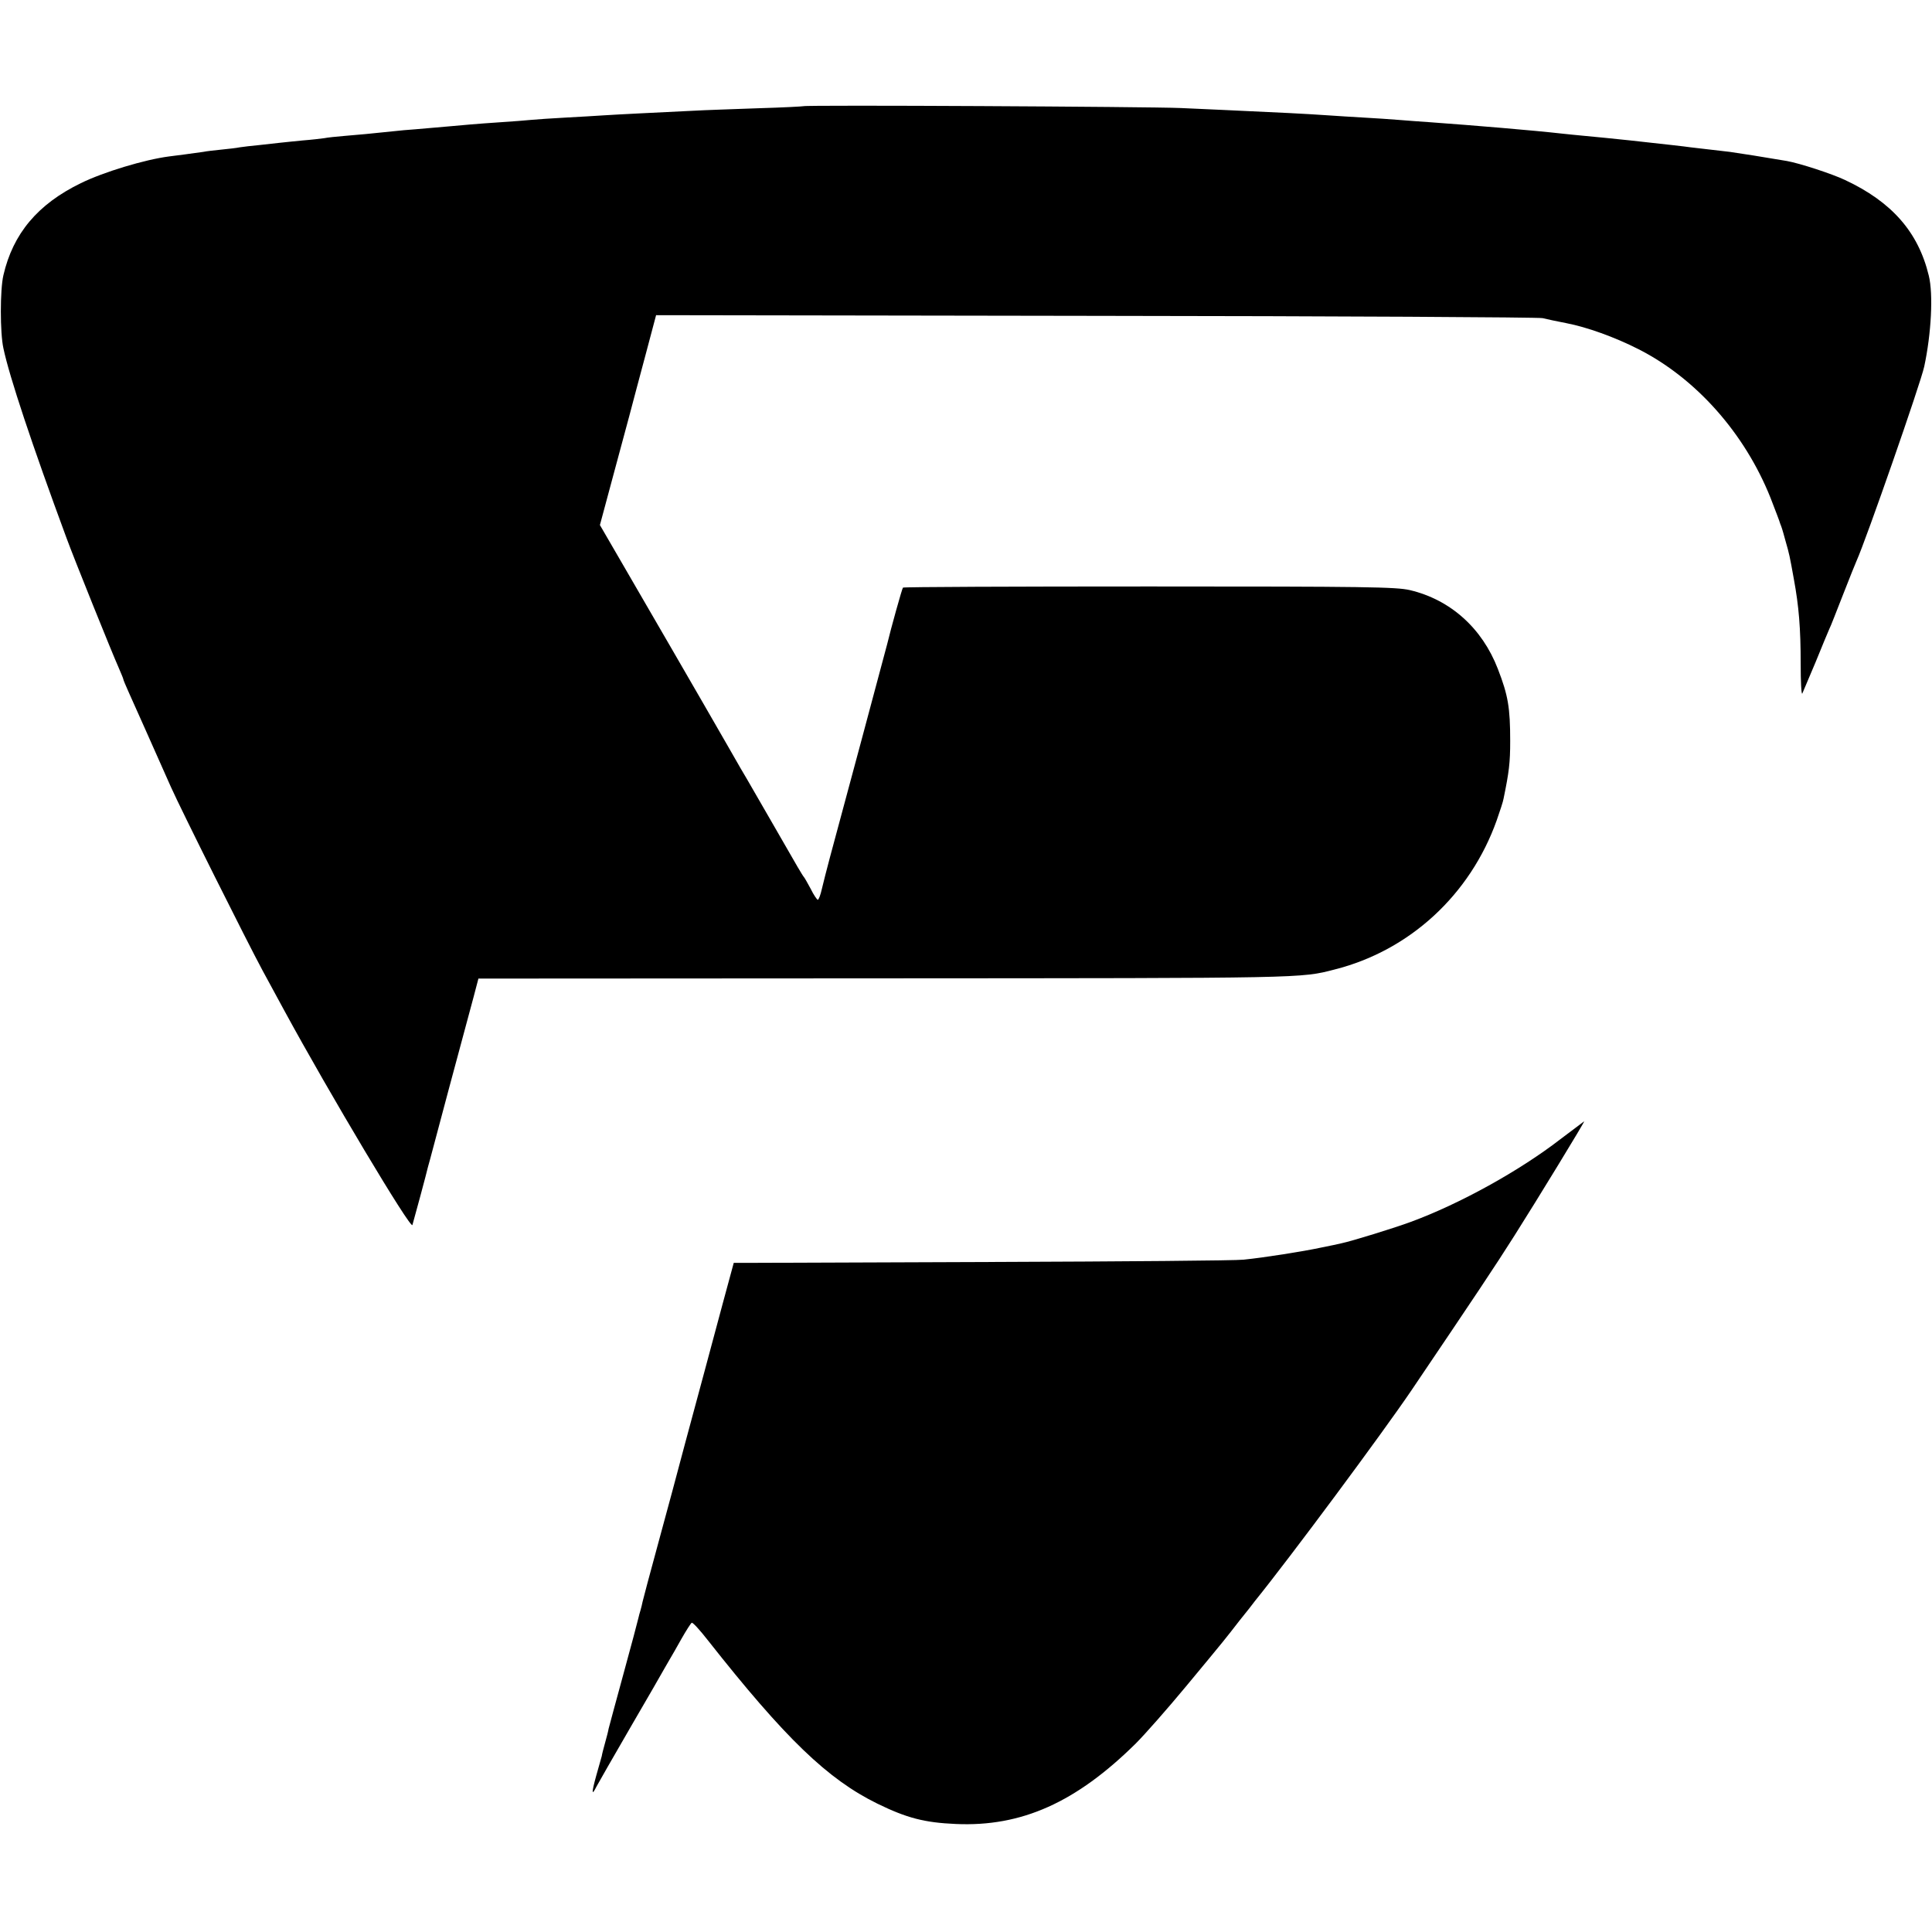 <?xml version="1.0" standalone="no"?>
<!DOCTYPE svg PUBLIC "-//W3C//DTD SVG 20010904//EN"
 "http://www.w3.org/TR/2001/REC-SVG-20010904/DTD/svg10.dtd">
<svg version="1.0" xmlns="http://www.w3.org/2000/svg"
 width="846pt" height="846pt" viewBox="0 0 846 846"
 preserveAspectRatio="xMidYMid meet">
<g transform="translate(0,846) scale(0.1,-0.1)"
fill="#000000" stroke="none">
<path d="M3518 7995 c-1 -1 -91 -6 -198 -9 -107 -4 -235 -8 -285 -11 -164 -8
-329 -16 -390 -20 -33 -2 -109 -7 -170 -10 -60 -3 -128 -8 -150 -10 -22 -2
-80 -7 -130 -10 -49 -3 -110 -8 -135 -10 -41 -4 -92 -8 -240 -21 -30 -2 -75
-6 -100 -9 -96 -10 -147 -15 -210 -20 -35 -3 -76 -7 -90 -10 -14 -2 -56 -7
-95 -10 -38 -4 -82 -8 -98 -10 -15 -2 -55 -6 -90 -10 -34 -3 -73 -8 -87 -10
-14 -3 -50 -7 -80 -10 -30 -3 -66 -7 -80 -10 -14 -2 -50 -7 -80 -11 -30 -4
-62 -8 -70 -9 -107 -14 -286 -68 -386 -117 -189 -92 -297 -221 -339 -403 -15
-63 -15 -253 0 -320 26 -124 126 -424 276 -830 32 -88 203 -512 228 -567 11
-26 21 -49 21 -52 0 -3 11 -29 24 -58 21 -47 104 -232 184 -413 44 -99 335
-681 402 -805 34 -63 77 -142 95 -175 195 -359 555 -962 561 -939 5 16 65 238
68 254 3 8 43 161 91 340 48 179 97 361 109 405 l21 80 1785 1 c1839 1 1815 0
1965 39 328 83 593 327 709 653 14 40 28 82 30 95 24 117 29 156 29 252 0 146
-9 200 -54 316 -69 179 -208 303 -385 345 -61 14 -190 16 -1142 16 -590 0
-1075 -2 -1078 -5 -4 -4 -53 -180 -69 -247 -4 -17 -214 -799 -251 -935 -13
-49 -29 -111 -35 -137 -6 -27 -14 -48 -18 -48 -3 0 -18 21 -31 48 -14 26 -27
49 -30 52 -3 3 -15 23 -28 45 -26 46 -209 362 -222 385 -5 8 -42 71 -81 140
-110 192 -386 668 -479 828 l-83 143 53 197 c29 108 63 235 76 282 12 47 44
165 70 263 l47 177 1926 -3 c1059 -1 1940 -6 1956 -10 29 -7 54 -12 104 -22
89 -17 212 -61 316 -114 252 -128 465 -368 578 -651 27 -70 39 -101 42 -112 2
-5 4 -10 5 -13 1 -3 3 -8 4 -12 2 -5 8 -28 15 -53 16 -55 18 -65 36 -165 22
-119 30 -215 30 -372 0 -78 3 -136 7 -130 3 7 29 68 58 137 28 69 55 134 60
145 6 11 32 79 60 150 28 72 55 139 60 150 40 88 281 779 296 850 31 144 40
317 20 398 -46 191 -162 323 -367 419 -57 27 -198 73 -254 83 -99 17 -207 34
-250 40 -71 8 -135 16 -172 20 -27 4 -100 12 -263 30 -86 9 -145 15 -200 20
-30 3 -75 7 -100 10 -123 14 -387 36 -580 50 -41 3 -102 7 -135 10 -33 3 -100
7 -150 10 -49 3 -121 7 -160 10 -38 3 -115 7 -170 10 -253 12 -359 17 -475 22
-137 6 -1646 14 -1652 8z"/>
<path d="M6832 3471 c-180 -139 -441 -283 -653 -361 -72 -27 -261 -85 -304
-94 -11 -3 -51 -11 -90 -19 -79 -17 -250 -44 -340 -53 -33 -4 -526 -8 -1095
-10 -569 -2 -1058 -4 -1086 -4 l-51 0 -48 -177 c-26 -98 -62 -232 -80 -298
-18 -66 -56 -208 -85 -315 -28 -107 -81 -303 -117 -435 -36 -132 -67 -248 -69
-258 -2 -10 -6 -27 -9 -37 -3 -10 -8 -27 -10 -37 -2 -10 -31 -119 -65 -243
-34 -124 -63 -232 -65 -240 -1 -8 -8 -35 -15 -60 -7 -25 -14 -52 -15 -60 -2
-8 -13 -46 -24 -85 -21 -76 -21 -92 1 -48 8 15 75 132 148 258 74 127 141 243
149 258 9 16 21 36 26 45 6 9 27 47 48 84 21 37 42 70 46 72 4 3 36 -32 71
-77 339 -430 524 -608 742 -715 129 -63 206 -83 343 -89 288 -13 527 94 789
353 38 38 137 150 219 249 180 217 169 204 235 289 30 37 60 75 67 85 156 193
556 732 685 922 287 425 364 540 452 679 97 153 309 500 305 500 -1 -1 -48
-36 -105 -79z"/>
</g>
</svg>
